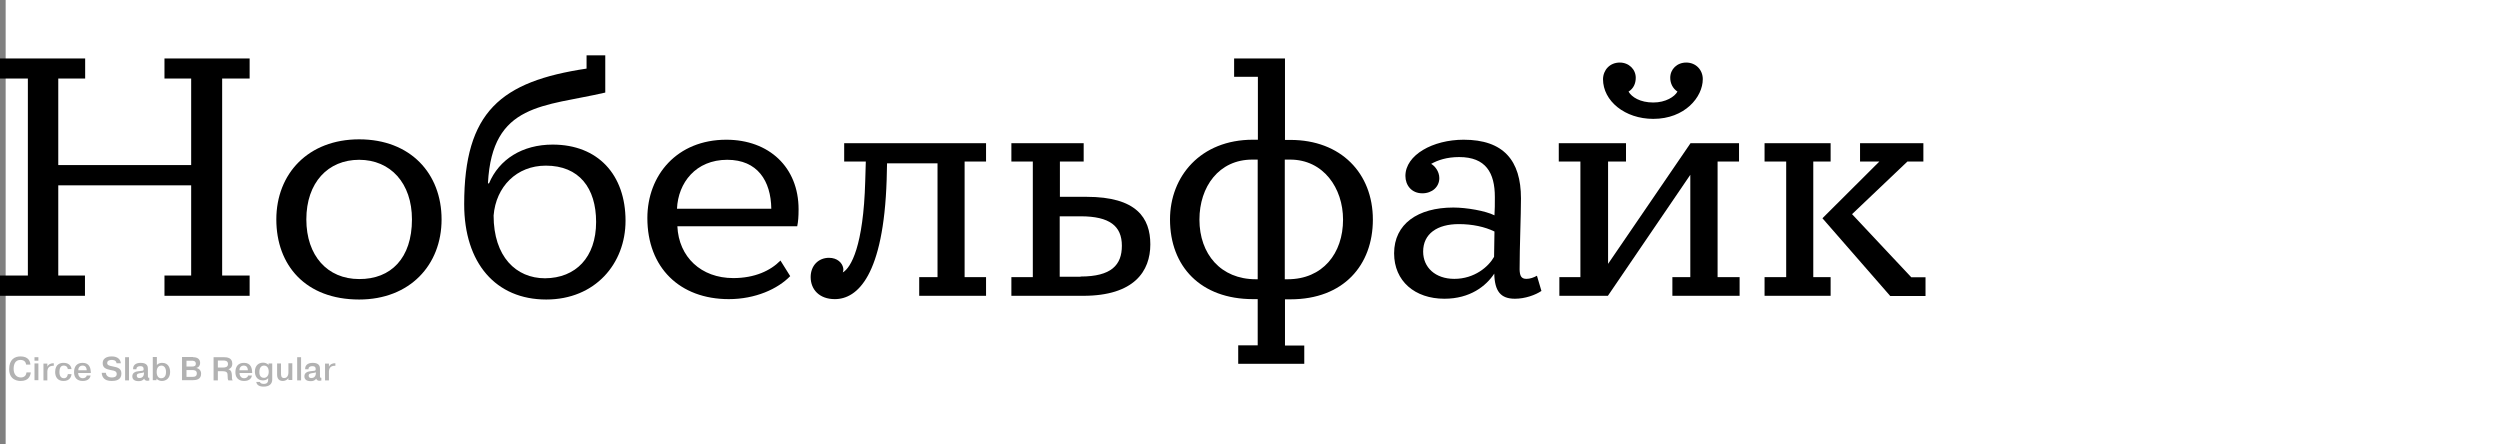 <?xml version="1.0" encoding="utf-8"?>
<!-- Generator: Adobe Illustrator 22.0.0, SVG Export Plug-In . SVG Version: 6.00 Build 0)  -->
<svg version="1.1" id="Layer_1" xmlns="http://www.w3.org/2000/svg" xmlns:xlink="http://www.w3.org/1999/xlink" x="0px" y="0px"
	 viewBox="0 0 1282.9 227.9" style="enable-background:new 0 0 1282.9 227.9;" xml:space="preserve">
<rect x="0" y="0" width="1282.9" height="227.9" fill="#808080" stroke="none"/>
<style type="text/css">
	.st0{fill:#FFFFFF;}
	.st1{fill:#B2B2B2;}
</style>
<rect x="2.9" class="st0" width="1280" height="227.9"/>
<path d="M0,141.4h14.3V40.3H0V30h43.7v10.3H29.9v44.4h68.2V40.3H84.4V30h43.7v10.3H114v101.1h14.1v10.4H84.4v-10.4h13.7V95.1H29.9
	v46.3h13.7v10.4H0V141.4z"/>
<path d="M141.8,112.6c0-23.5,16.4-41.1,42.5-41.1c26.4,0,42.3,17.6,42.3,41.1s-16.4,41.1-42.3,41.1
	C156.8,153.7,141.8,136.1,141.8,112.6z M211.4,112.6c0-18.6-11-30.6-27.1-30.6c-16,0-27.1,11.7-27.1,30.6
	c0,18.6,10.8,30.6,27.1,30.6C200.6,143.3,211.4,132.5,211.4,112.6z"/>
<path d="M301,28.4h9.6v19.1c-31.3,7.3-58.1,5.2-60.2,46.5l0.5,0.2c5.2-12.5,17.2-20,32.7-20c23.3,0,37.4,15.5,37.4,39.1
	c0,21.9-15.5,40.4-40.7,40.4c-25.8,0-42.1-18.6-42.1-48.9c0-47.5,18.8-63,62.8-69.6V28.4z M305.9,113.9c0-17.4-8.7-28.9-25.8-28.9
	c-15,0-25.6,10.8-26.8,25.6c0,21.1,11.5,32.2,26.4,32.2C295.4,142.7,305.9,132.1,305.9,113.9z"/>
<path d="M347.6,116.1c0.7,15.8,12.2,26.6,28.7,26.6c11,0,19.1-3.8,24.2-9l5,8c-6.4,6.6-17.9,11.8-31.5,11.8
	c-25.2,0-41.8-16.2-41.8-41.6c0-22.1,15.3-40.2,40.5-40.2c21.9,0,37.1,14.1,37.1,35.7c0,3.7-0.2,6.4-0.7,8.7H347.6z M395.8,107.1
	c-0.2-14.3-7.1-25.1-22.6-25.1c-16.2,0-25.2,11.8-25.8,25.1H395.8z"/>
<path d="M471.7,142.2h9.4V83.8h-25.9l-0.2,8.5c-1.6,49.1-15,61.2-26.6,61.2c-8,0-12.4-5-12.4-11.3c0-5.9,4-9.9,9.4-9.9
	c4.3,0,6.8,2.6,7.3,5.2c0.2,1,0,1.7-0.2,2.3c4.2-2.4,10.6-13.6,11.5-46.8l0.3-10.1h-11.1v-9.4H506v9.4h-11v59.3h11v9.6h-34.3V142.2z
	"/>
<path d="M519,142.2h11V82.9h-11v-9.4h37.1v9.4h-12.2V101h13.7c25.6,0,32.7,10.8,32.7,24.4c0,13.7-8.2,26.4-34.5,26.4H519V142.2z
	 M554.5,141.9c15.8,0,21.2-5.9,21.2-15.8c0-10.1-6.3-15.1-21.1-15.1h-10.8v31H554.5z"/>
<path d="M635.3,177.2h10.1v-23.7h-2.4c-26.8,0-42.6-16.7-42.6-40.9c0-22.1,15.7-40.9,42.5-40.9h2.6V39.4h-12.2V30h26.1v41.8h2.8
	c25.9,0,42.3,17.1,42.3,40.9c0,23.3-15,40.9-42.3,40.9h-2.8v23.7h9.9v9.4h-33.9V177.2z M645.4,143.3V81.9h-2.8
	c-17.1,0-27.1,13.9-27.1,30.8c0,17.7,11,30.6,28.9,30.6H645.4z M660.8,143.3c17.9,0,28.4-13.2,28.4-30.6c0-16.2-10.1-30.8-27.1-30.8
	h-2.8v61.4H660.8z"/>
<path d="M783.3,143.1c1.9,0,3.8-0.7,5.4-1.6l2.3,7.8c-3.1,2.1-8.4,4-13.6,4c-7.3,0-10.4-3.8-10.6-12.9c-4.2,6.4-12.4,12.9-25.6,12.9
	c-15.1,0-25.8-9-25.8-23.3c0-15.1,12.2-23.5,30.4-23.5c6.8,0,16.5,1.7,21.1,4c0.2-2.8,0.2-5.7,0.2-9.4c0-12.5-4.7-20.5-18.3-20.5
	c-6.4,0-11,1.6-14.4,3.5c1.7,0.9,4.2,3.7,4.2,7.3c0,4.5-3.7,7.8-8.7,7.8c-5.6,0-8.7-4.2-8.7-8.9c0-10.8,14.1-18.6,29.9-18.6
	c20.4,0,29.4,10.6,29.4,30.1c0,8.7-0.7,25.1-0.7,36.5C779.9,141.5,780.6,143.1,783.3,143.1z M746.3,143.1c10.4,0,17.6-6.3,20.4-11.3
	l0.2-13c-4.9-2.4-11.3-3.8-18.3-3.8c-11,0-18.3,4.9-18.3,14.1C730.3,137.2,736.5,143.1,746.3,143.1z"/>
<path d="M800.2,142.2H811V82.9h-11.1v-9.4h34.5v9.4h-9.2v52.5l42.3-61.9h24.9v9.4h-11v59.3h11.3v9.6h-34.5v-9.6h9.2V89.7l-42.3,62.1
	h-24.9V142.2z M831.2,32.1c4.7,0,8.2,3.5,8.2,7.8c0,3-1.2,5.6-3.7,7.1c1.6,2.8,5.9,5.6,12.7,5.6c6.4,0,11-3,12.4-5.6
	c-2.4-1.6-3.7-4.2-3.7-7.1c0-4.4,3.5-7.8,8.2-7.8c5,0,8.5,3.8,8.5,8.5c0,9.2-9.2,20.4-25.4,20.4c-14.6,0-25.8-9.2-25.8-20.4
	C822.7,35.9,826.1,32.1,831.2,32.1z"/>
<path d="M905.5,142.2h11.1V82.9h-11.1v-9.4h33.9v9.4h-8.9v59.3h8.9v9.6h-33.9V142.2z M935.2,112l29.2-29.1h-9.9v-9.4h32.5v9.4h-8.2
	l-28.4,27l30.4,32.4h7.3v9.6h-18.1L935.2,112z"/>
<path class="st1" d="M15.8,191.1c-0.2,1.8-1.1,4.4-5.2,4.4c-0.9,0-5.9-0.1-5.9-6.1c0-4.9,2.8-6.5,5.8-6.5c4.1,0,5,2.5,5.1,4.2h-2.2
	c-0.1-1-0.7-2.4-2.9-2.4c-2.7,0-3.5,2.2-3.5,4.6c0,2.8,1.5,4.4,3.7,4.4c2,0,2.8-1.3,2.9-2.6H15.8z"/>
<path class="st1" d="M17.7,183.3h2v1.8h-2V183.3z M19.7,186.5v8.6h-2v-8.6H19.7z"/>
<path class="st1" d="M27.6,187.7c-2.7-0.1-3.2,1.5-3.3,2.7c0,0.3,0,0.6,0,0.9v3.9h-2v-8.6h2v1.6h0c0.6-1.4,2-1.8,3-1.8h0.3V187.7z"
	/>
<path class="st1" d="M36.7,192c-0.1,1.3-0.9,3.5-4.1,3.5c-2.9,0-4.3-1.9-4.3-4.6c0-4.4,3.1-4.7,4.3-4.7c2.7,0,3.9,1.5,4.1,3.2h-1.9
	c-0.1-0.9-0.7-1.8-2.1-1.8c-1.7,0-2.2,1.5-2.2,3.3c0,2.7,1.4,3.2,2.3,3.2c1.5,0,1.9-1.3,2-2.1H36.7z"/>
<path class="st1" d="M46.5,192.7c-0.2,1.1-1,2.8-4.1,2.8c-0.9,0-4.4-0.2-4.4-4.5c0-2.9,1.4-4.8,4.4-4.8c3.7,0,4.1,3,4.2,4.7
	c0,0.2,0,0.3,0,0.5h-6.5c0,1.1,0.6,2.7,2.4,2.7c0.9,0,1.9-0.5,2-1.4H46.5z M44.5,190c0-0.8-0.3-2.4-2.1-2.4c-1.6,0-2.3,1.3-2.2,2.4
	H44.5z"/>
<path class="st1" d="M54.3,191.3c0.1,0.9,0.6,2.4,3.1,2.4c0.8,0,2.5-0.1,2.5-1.8c0-1.4-1.4-1.7-2.1-1.8c-0.5-0.1-0.9-0.2-1.4-0.3
	c-1.9-0.4-3.7-1-3.7-3.4c0-3.4,3.7-3.5,4.7-3.5c3.1,0,4.5,1.7,4.6,3.5h-2.2c-0.2-1.7-1.9-1.7-2.5-1.7c-0.3,0-2.3,0-2.3,1.6
	c0,1.2,1.3,1.4,2.7,1.7c2.8,0.5,4.6,1.1,4.6,3.7c0,3.4-3,3.8-5,3.8c-4.1,0-5-2.3-5.1-4.2H54.3z"/>
<path class="st1" d="M66.2,183.3v11.9h-2v-11.9H66.2z"/>
<path class="st1" d="M68.3,189.2c0-1.6,1.1-3,3.9-3c3.5,0,3.7,2,3.7,3.1v3.5c0,0.8,0,1.1,0.7,1.1v1.4c-0.5,0-0.7,0.1-0.9,0.1
	c-0.5,0-1.5-0.1-1.7-1.1c-0.7,1-1.7,1.3-2.9,1.3c-3,0-3.2-1.8-3.2-2.5c0-1.8,1.6-2.3,2-2.4c0.7-0.2,1.3-0.2,2-0.3
	c0.3,0,0.6-0.1,0.8-0.1c0.7-0.1,1-0.1,1-0.9c0-1.4-1-1.5-1.7-1.5c-1.5,0-2.1,0.8-2,1.6H68.3z M74,191c-0.2,0.2-0.5,0.2-1.5,0.4
	c-1.4,0.2-2.3,0.3-2.3,1.4c0,0.7,0.4,1.2,1.3,1.2c1,0,2.4-0.4,2.4-2.7V191z"/>
<path class="st1" d="M80.5,183.3v4.1c0.7-1.2,2.5-1.2,2.7-1.2c3.4,0,4.1,2.9,4.1,4.7c0,3.3-2.2,4.6-4.2,4.6c-0.9,0-2-0.3-2.8-1.2h0
	v0.8h-1.9v-11.9H80.5z M82.7,194.1c0.9,0,2.5-0.4,2.5-3.2c0-2.4-1.2-3.3-2.4-3.3c-0.9,0-2.4,0.5-2.4,3.3
	C80.4,192.8,81.2,194.1,82.7,194.1z"/>
<path class="st1" d="M99.1,183.3c3,0,3.6,1.7,3.6,3c0,1.3-0.8,2.3-2,2.5v0c1,0.2,2.5,0.9,2.5,3c0,3-2.6,3.3-4.4,3.3h-5.4v-11.9H99.1
	z M95.7,188.1h2.9c1.2,0,1.9-0.4,1.9-1.4c0-1.6-1.5-1.6-2-1.6h-2.8V188.1z M95.7,193.4h3c1.3,0,2.3-0.3,2.3-1.8
	c0-1.6-1.4-1.7-2.3-1.7h-3V193.4z"/>
<path class="st1" d="M109.6,183.3h5.3c1.5,0,4.3,0.2,4.3,3.3c0,1.8-1,2.6-2,2.9v0c1.7,0.5,1.7,2,1.8,3.1c0,1.6,0,2,0.4,2.6h-2.2
	c-0.3-0.5-0.4-1-0.4-2.5c0-1.1-0.1-2.2-2.5-2.2h-2.5v4.7h-2.2V183.3z M111.8,188.6h2.7c1.1,0,2.5-0.2,2.5-1.8c0-1.7-1.5-1.8-2.4-1.8
	h-2.8V188.6z"/>
<path class="st1" d="M129.3,192.7c-0.2,1.1-1,2.8-4.1,2.8c-0.9,0-4.4-0.2-4.4-4.5c0-2.9,1.4-4.8,4.4-4.8c3.7,0,4.1,3,4.2,4.7
	c0,0.2,0,0.3,0,0.5h-6.5c0,1.1,0.6,2.7,2.4,2.7c0.9,0,1.9-0.5,2-1.4H129.3z M127.2,190c0-0.8-0.3-2.4-2.1-2.4
	c-1.6,0-2.3,1.3-2.2,2.4H127.2z"/>
<path class="st1" d="M139.7,186.5v8.2c0,2.4-1.6,3.7-4.4,3.7c-2.1,0-3.5-0.7-3.8-2.4h1.9c0.2,0.8,1.2,1,2,1c2.1,0,2.2-1.4,2.2-2.3
	v-0.7c-0.7,1.2-2.5,1.2-2.7,1.2c-2.9,0-4.1-2.2-4.1-4.5c0-3.3,2.1-4.6,4.2-4.6c0.7,0,2,0.2,2.8,1.2h0v-0.8H139.7z M135.5,193.9
	c1.2,0,2.4-1,2.4-3.1c0-2.4-1.2-3.2-2.4-3.2c-1.5,0-2.4,1.2-2.4,3.2C133,193.6,134.7,193.9,135.5,193.9z"/>
<path class="st1" d="M148,195.2V194h0c-0.6,1-1.8,1.5-2.9,1.5c-2.8,0-2.9-2.5-2.9-3.2v-5.8h2v5.1c0,1,0,2.4,1.6,2.4
	c2.1,0,2.2-2.3,2.2-2.8v-4.8h2v8.6H148z"/>
<path class="st1" d="M154.5,183.3v11.9h-2v-11.9H154.5z"/>
<path class="st1" d="M156.6,189.2c0-1.6,1.1-3,3.9-3c3.5,0,3.7,2,3.7,3.1v3.5c0,0.8,0,1.1,0.7,1.1v1.4c-0.5,0-0.7,0.1-0.9,0.1
	c-0.5,0-1.5-0.1-1.7-1.1c-0.7,1-1.7,1.3-2.9,1.3c-3,0-3.2-1.8-3.2-2.5c0-1.8,1.6-2.3,2-2.4c0.7-0.2,1.3-0.2,2-0.3
	c0.3,0,0.6-0.1,0.8-0.1c0.7-0.1,1-0.1,1-0.9c0-1.4-1-1.5-1.7-1.5c-1.5,0-2.1,0.8-2,1.6H156.6z M162.2,191c-0.2,0.2-0.5,0.2-1.5,0.4
	c-1.4,0.2-2.3,0.3-2.3,1.4c0,0.7,0.4,1.2,1.3,1.2c1,0,2.4-0.4,2.4-2.7V191z"/>
<path class="st1" d="M172.1,187.7c-2.7-0.1-3.2,1.5-3.3,2.7c0,0.3,0,0.6,0,0.9v3.9h-2v-8.6h2v1.6h0c0.6-1.4,2-1.8,3-1.8h0.3V187.7z"
	/>
</svg>

